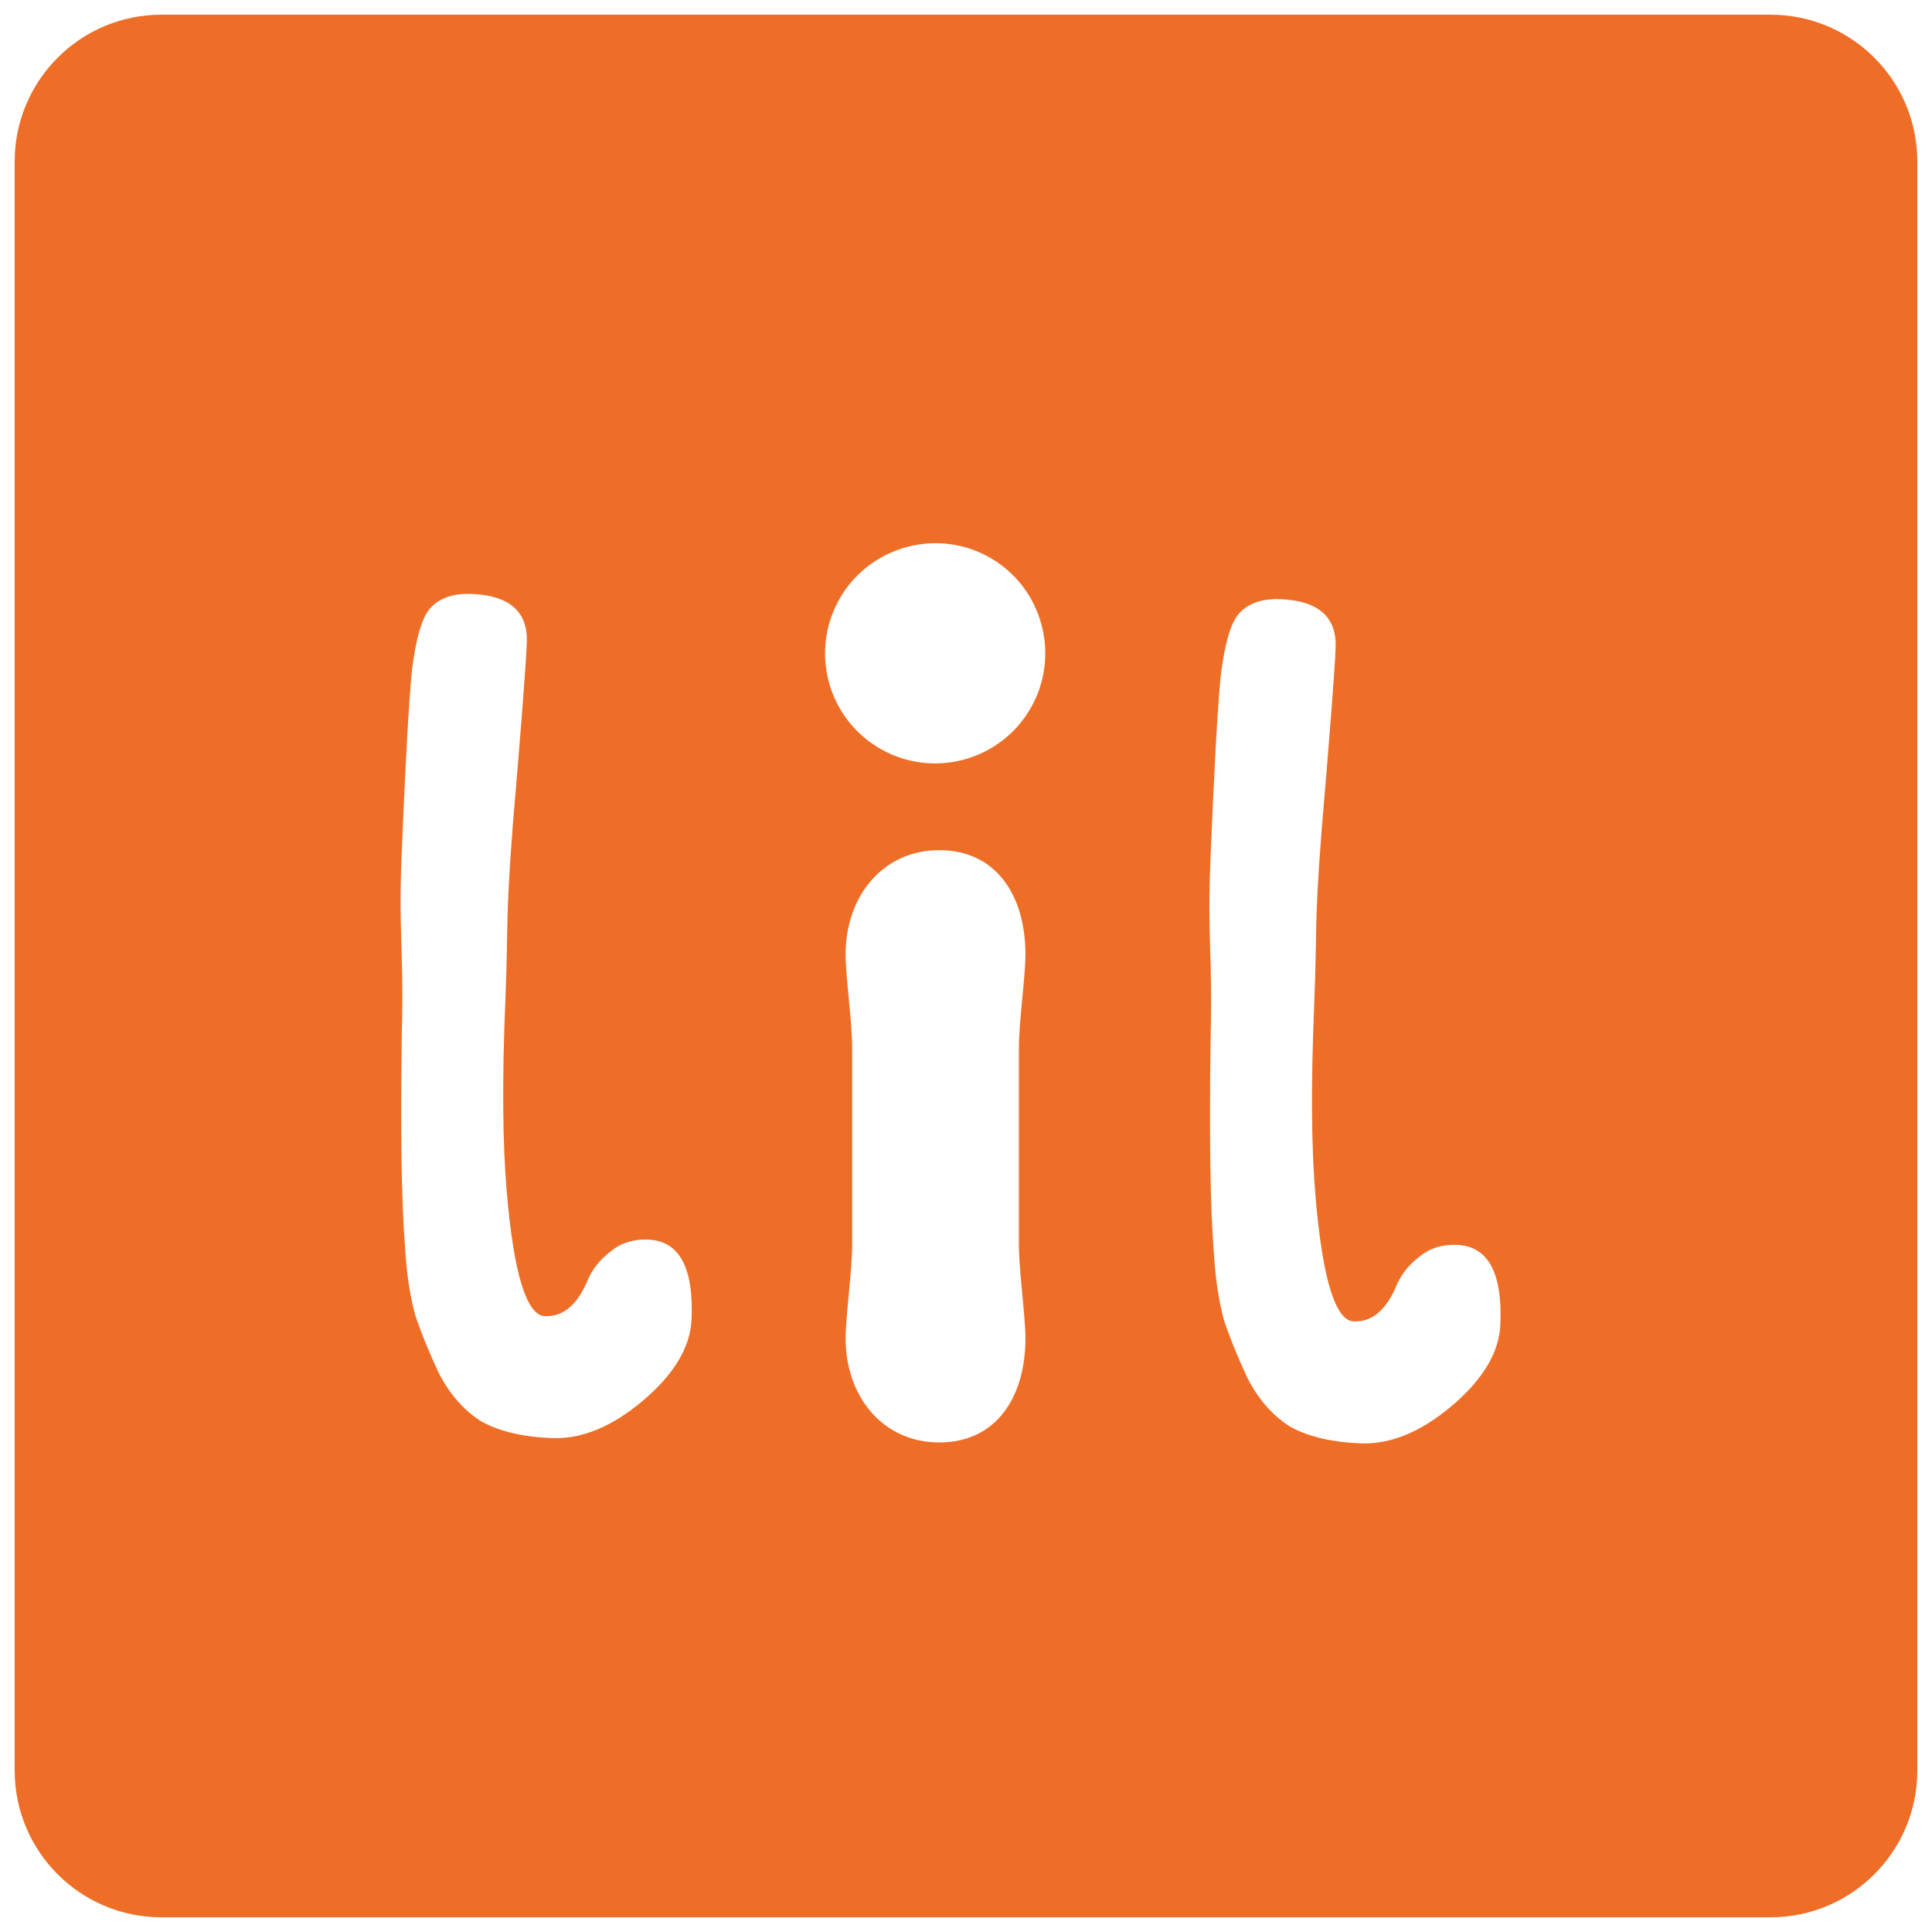 <svg width="658" height="658" viewBox="0 0 658 658" fill="none" xmlns="http://www.w3.org/2000/svg">
<g filter="url(#filter0_d)">
<path d="M5 51C5 23.386 27.386 1 55 1L603 1C630.614 1 653 23.386 653 51L653 599C653 626.614 630.614 649 603 649L55 649C27.386 649 5 626.614 5 599L5 51Z" fill="#EE6E27"/>
</g>
<path d="M354.674 212.648C356.634 219.815 356.417 227.402 354.052 234.445C351.687 241.489 347.281 247.671 341.393 252.206C335.505 256.742 328.401 259.426 320.983 259.918C313.565 260.41 306.168 258.687 299.732 254.969C293.296 251.25 288.111 245.704 284.835 239.035C281.56 232.365 280.343 224.873 281.337 217.511C282.332 210.148 285.494 203.247 290.422 197.684C295.349 192.121 301.82 188.148 309.013 186.268C313.744 185.002 318.679 184.68 323.535 185.32C328.391 185.961 333.073 187.552 337.314 190.002C341.554 192.452 345.27 195.713 348.249 199.598C351.228 203.484 353.411 207.918 354.674 212.648" fill="white"/>
<path d="M290.217 424.311C290.217 432.736 288 448.256 288 455.795C288 475.75 300.795 491.27 319.863 491.27C339.374 491.27 349.244 475.75 349.244 455.795C349.244 448.256 347.026 432.736 347.026 424.311V356.517C347.026 348.091 349.244 332.571 349.244 325.032C349.244 305.077 339.374 289.557 319.863 289.557C300.795 289.557 288 305.077 288 325.032C288 332.571 290.217 348.091 290.217 356.517V424.311Z" fill="white"/>
<path d="M140.544 228.829C141.893 217.641 143.964 210.477 146.756 207.338C149.857 203.915 154.508 202.332 160.711 202.588C173.412 203.112 179.549 208.543 179.123 218.881C178.794 226.856 177.196 247.65 174.329 281.262C171.758 314.886 172.896 314.446 171.799 341.03C170.702 367.613 170.853 389.071 172.25 405.402C174.624 433.905 179.06 448.29 185.559 448.558C192.057 448.826 197.12 444.449 200.747 435.426C202.37 431.943 204.861 428.939 208.22 426.414C211.591 423.595 215.787 422.289 220.808 422.496C231.147 422.922 235.956 431.849 235.237 449.277C234.847 458.729 229.288 467.967 218.559 476.993C208.139 485.735 197.907 489.899 187.864 489.485C177.821 489.07 169.766 487.11 163.697 483.605C157.935 479.817 153.275 474.447 149.715 467.495C146.451 460.555 143.766 453.934 141.659 447.634C139.859 441.05 138.705 433.162 138.197 423.969C137.034 409.127 136.68 385.442 137.135 352.914C137.897 320.102 135.916 319.473 137.134 289.935C138.366 260.102 139.502 239.733 140.544 228.829Z" fill="white" stroke="white" stroke-width="0.604"/>
<path d="M416.007 230.617C417.356 219.429 419.427 212.266 422.219 209.126C425.319 205.704 429.971 204.12 436.174 204.376C448.875 204.9 455.012 210.332 454.586 220.67C454.256 228.645 452.659 249.439 449.792 283.051C447.221 316.675 448.359 316.234 447.262 342.818C446.165 369.402 446.315 390.86 447.713 407.191C450.087 435.693 454.523 450.078 461.022 450.347C467.52 450.615 472.582 446.237 476.209 437.215C477.833 433.731 480.324 430.727 483.682 428.203C487.054 425.383 491.25 424.077 496.271 424.284C506.609 424.711 511.419 433.638 510.7 451.065C510.31 460.517 504.751 469.756 494.022 478.781C483.602 487.524 473.37 491.688 463.327 491.273C453.284 490.859 445.228 488.899 439.159 485.394C433.398 481.605 428.738 476.235 425.178 469.283C421.914 462.343 419.228 455.723 417.121 449.423C415.322 442.839 414.168 434.951 413.66 425.757C412.497 410.915 412.143 387.23 412.598 354.702C413.36 321.891 411.378 321.261 412.597 291.724C413.828 261.891 414.965 241.522 416.007 230.617Z" fill="white" stroke="white" stroke-width="0.604"/>
<defs>
<filter id="filter0_d" x="0" y="0" width="658" height="658" filterUnits="userSpaceOnUse" color-interpolation-filters="sRGB">
<feFlood flood-opacity="0" result="BackgroundImageFix"/>
<feColorMatrix in="SourceAlpha" type="matrix" values="0 0 0 0 0 0 0 0 0 0 0 0 0 0 0 0 0 0 127 0"/>
<feOffset dy="4"/>
<feGaussianBlur stdDeviation="2.5"/>
<feColorMatrix type="matrix" values="0 0 0 0 0 0 0 0 0 0 0 0 0 0 0 0 0 0 0.04 0"/>
<feBlend mode="normal" in2="BackgroundImageFix" result="effect1_dropShadow"/>
<feBlend mode="normal" in="SourceGraphic" in2="effect1_dropShadow" result="shape"/>
</filter>
</defs>
</svg>
